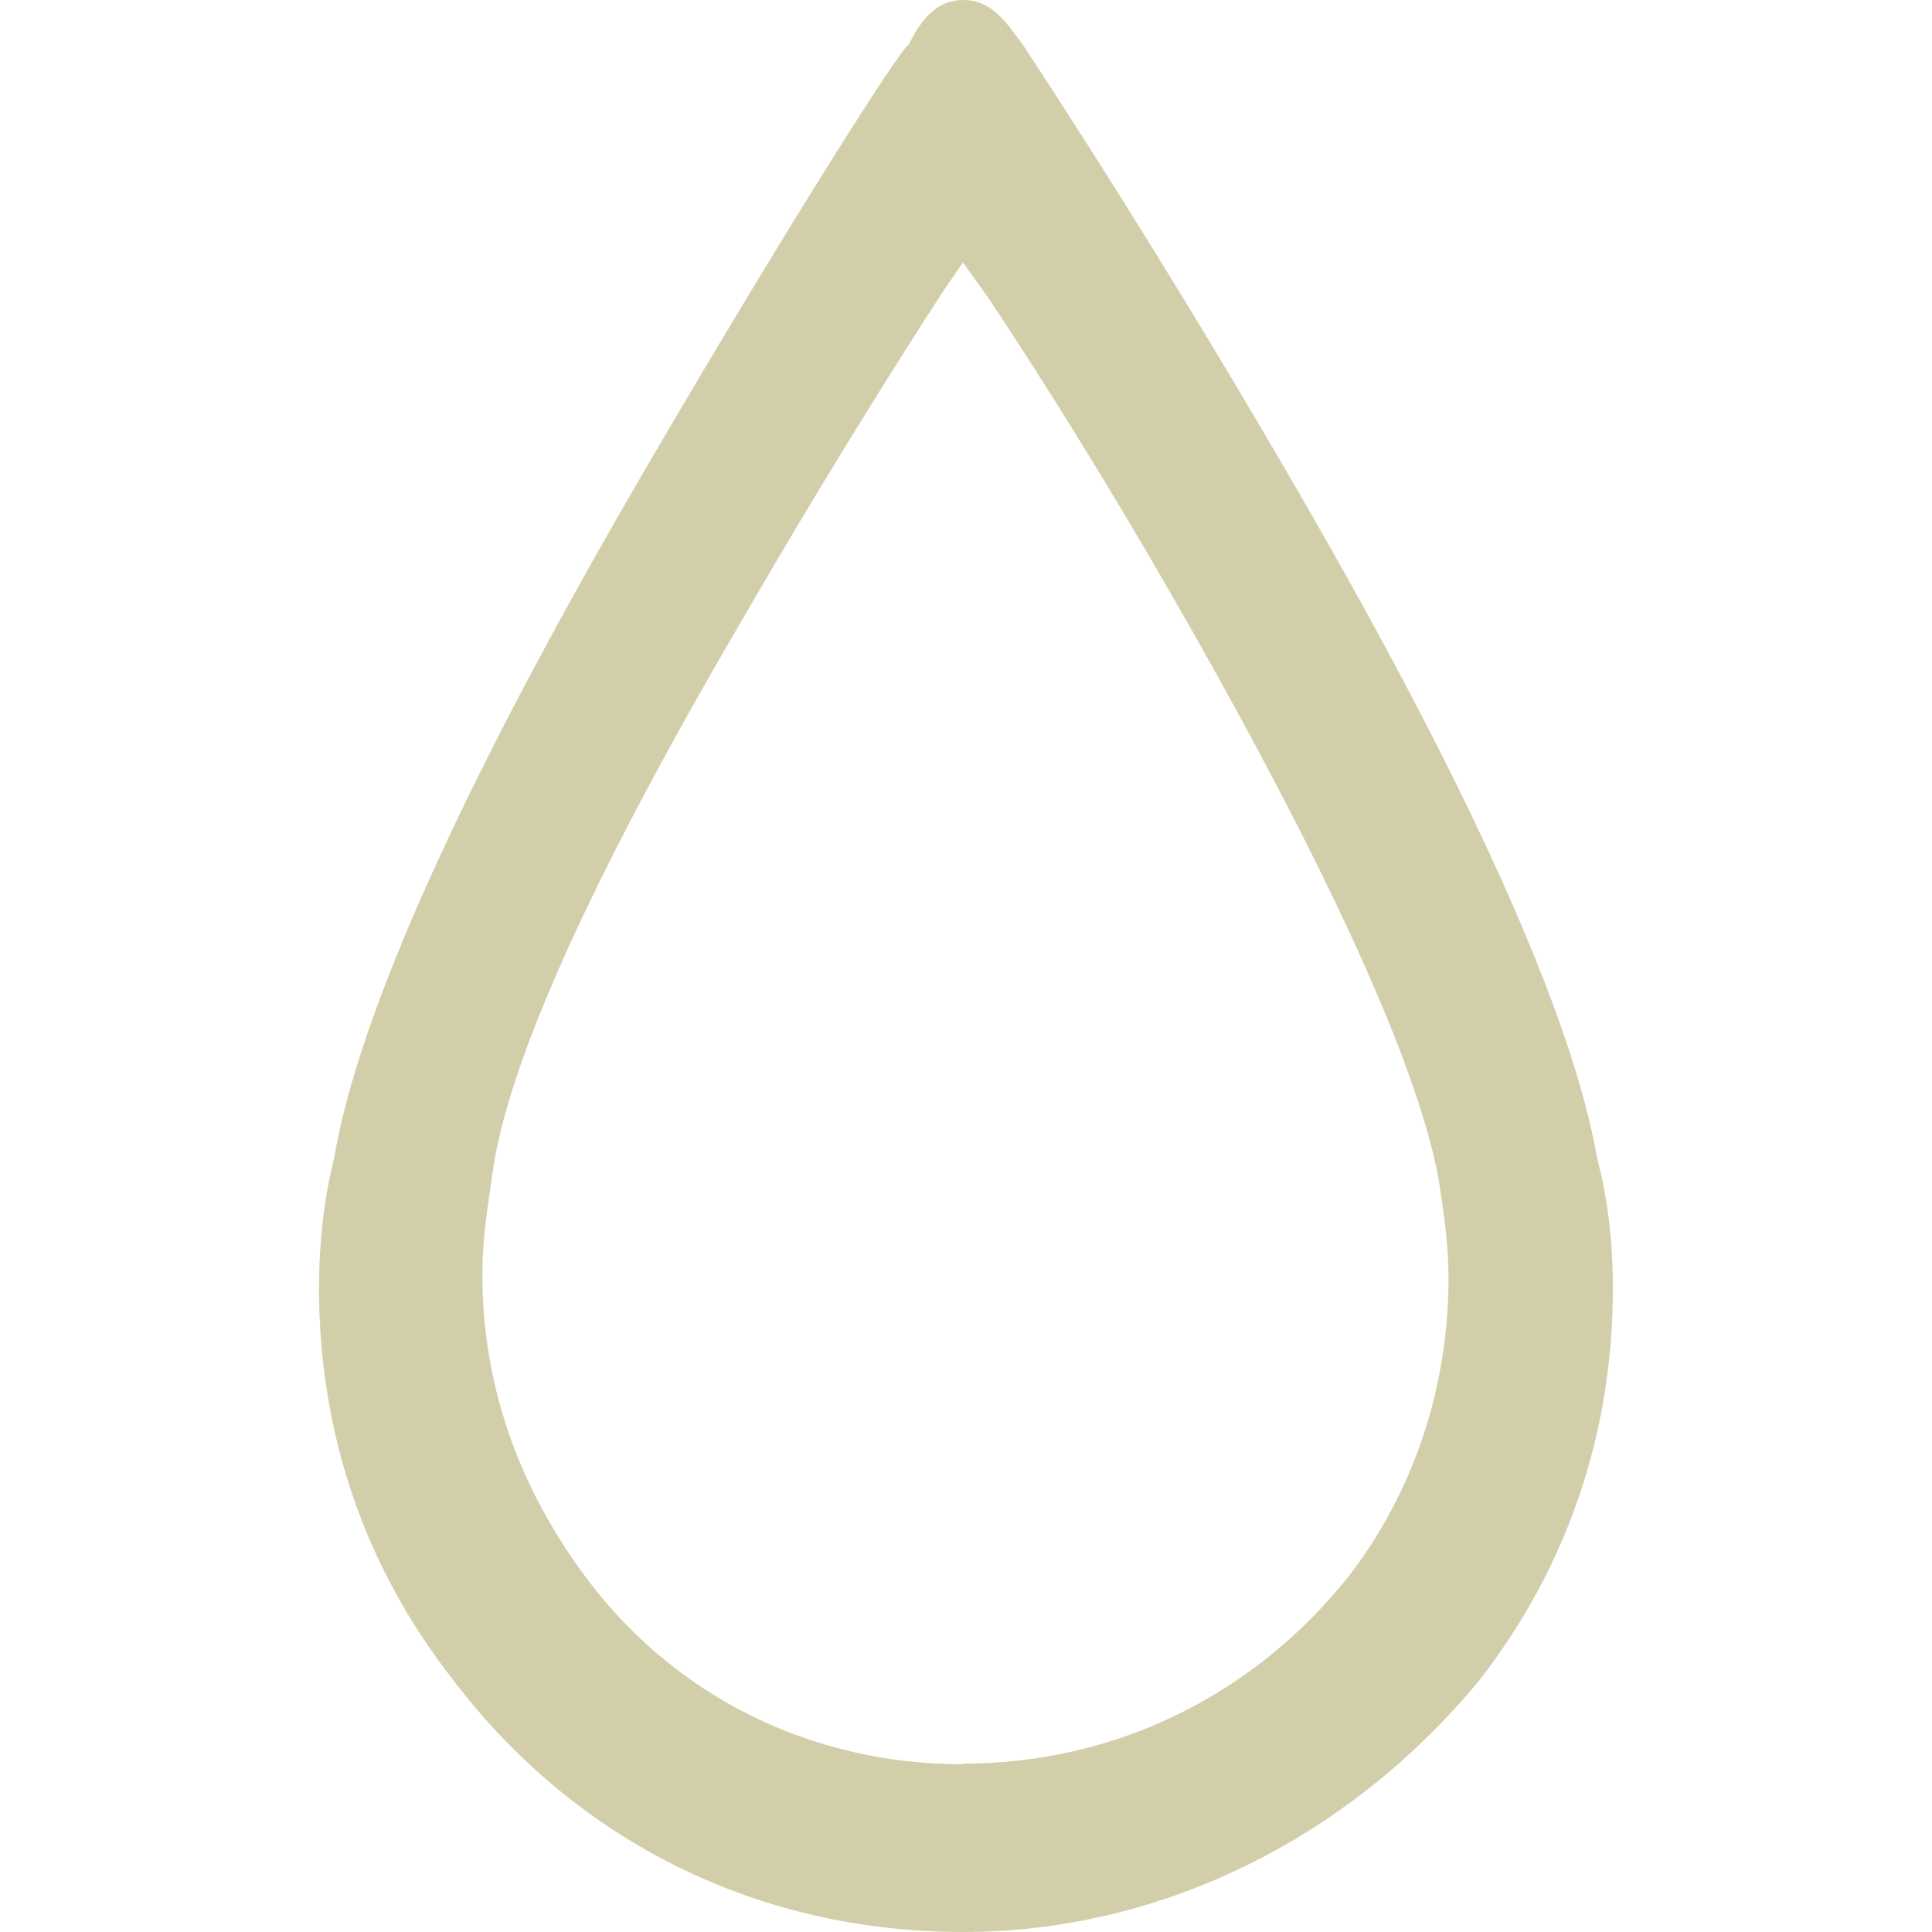 <svg role="img" width="32px" height="32px" viewBox="0 0 24 24" xmlns="http://www.w3.org/2000/svg"><title>Moo</title><path fill="#d3ceaa" d="M11.964 24c-2.525 0-4.801-1.107-6.34-3.138-1.109-1.417-1.661-3.078-1.661-4.86 0-.555.06-1.109.185-1.602.299-1.785 1.59-4.678 3.93-8.678C9.805 2.767 11.215.554 11.289.554c.123-.246.308-.554.675-.554.372 0 .555.308.741.555 0 0 1.477 2.215 3.199 5.168 2.342 4 3.631 6.893 3.939 8.678.131.492.193 1.045.193 1.6 0 1.785-.555 3.445-1.65 4.861C16.766 22.834 14.424 24 11.964 24zm0-2.092c1.905 0 3.629-.861 4.801-2.341.799-1.044 1.229-2.337 1.229-3.69 0-.432-.059-.801-.123-1.229-.246-1.354-1.293-3.692-3.074-6.833-1.357-2.399-2.525-4.121-2.525-4.121l-.31-.433-.254.37s-1.171 1.785-2.521 4.125c-1.843 3.149-2.893 5.474-3.072 6.839-.061.431-.123.8-.123 1.229 0 1.355.429 2.587 1.229 3.693 1.11 1.538 2.831 2.399 4.74 2.399l.003-.008z"/></svg>